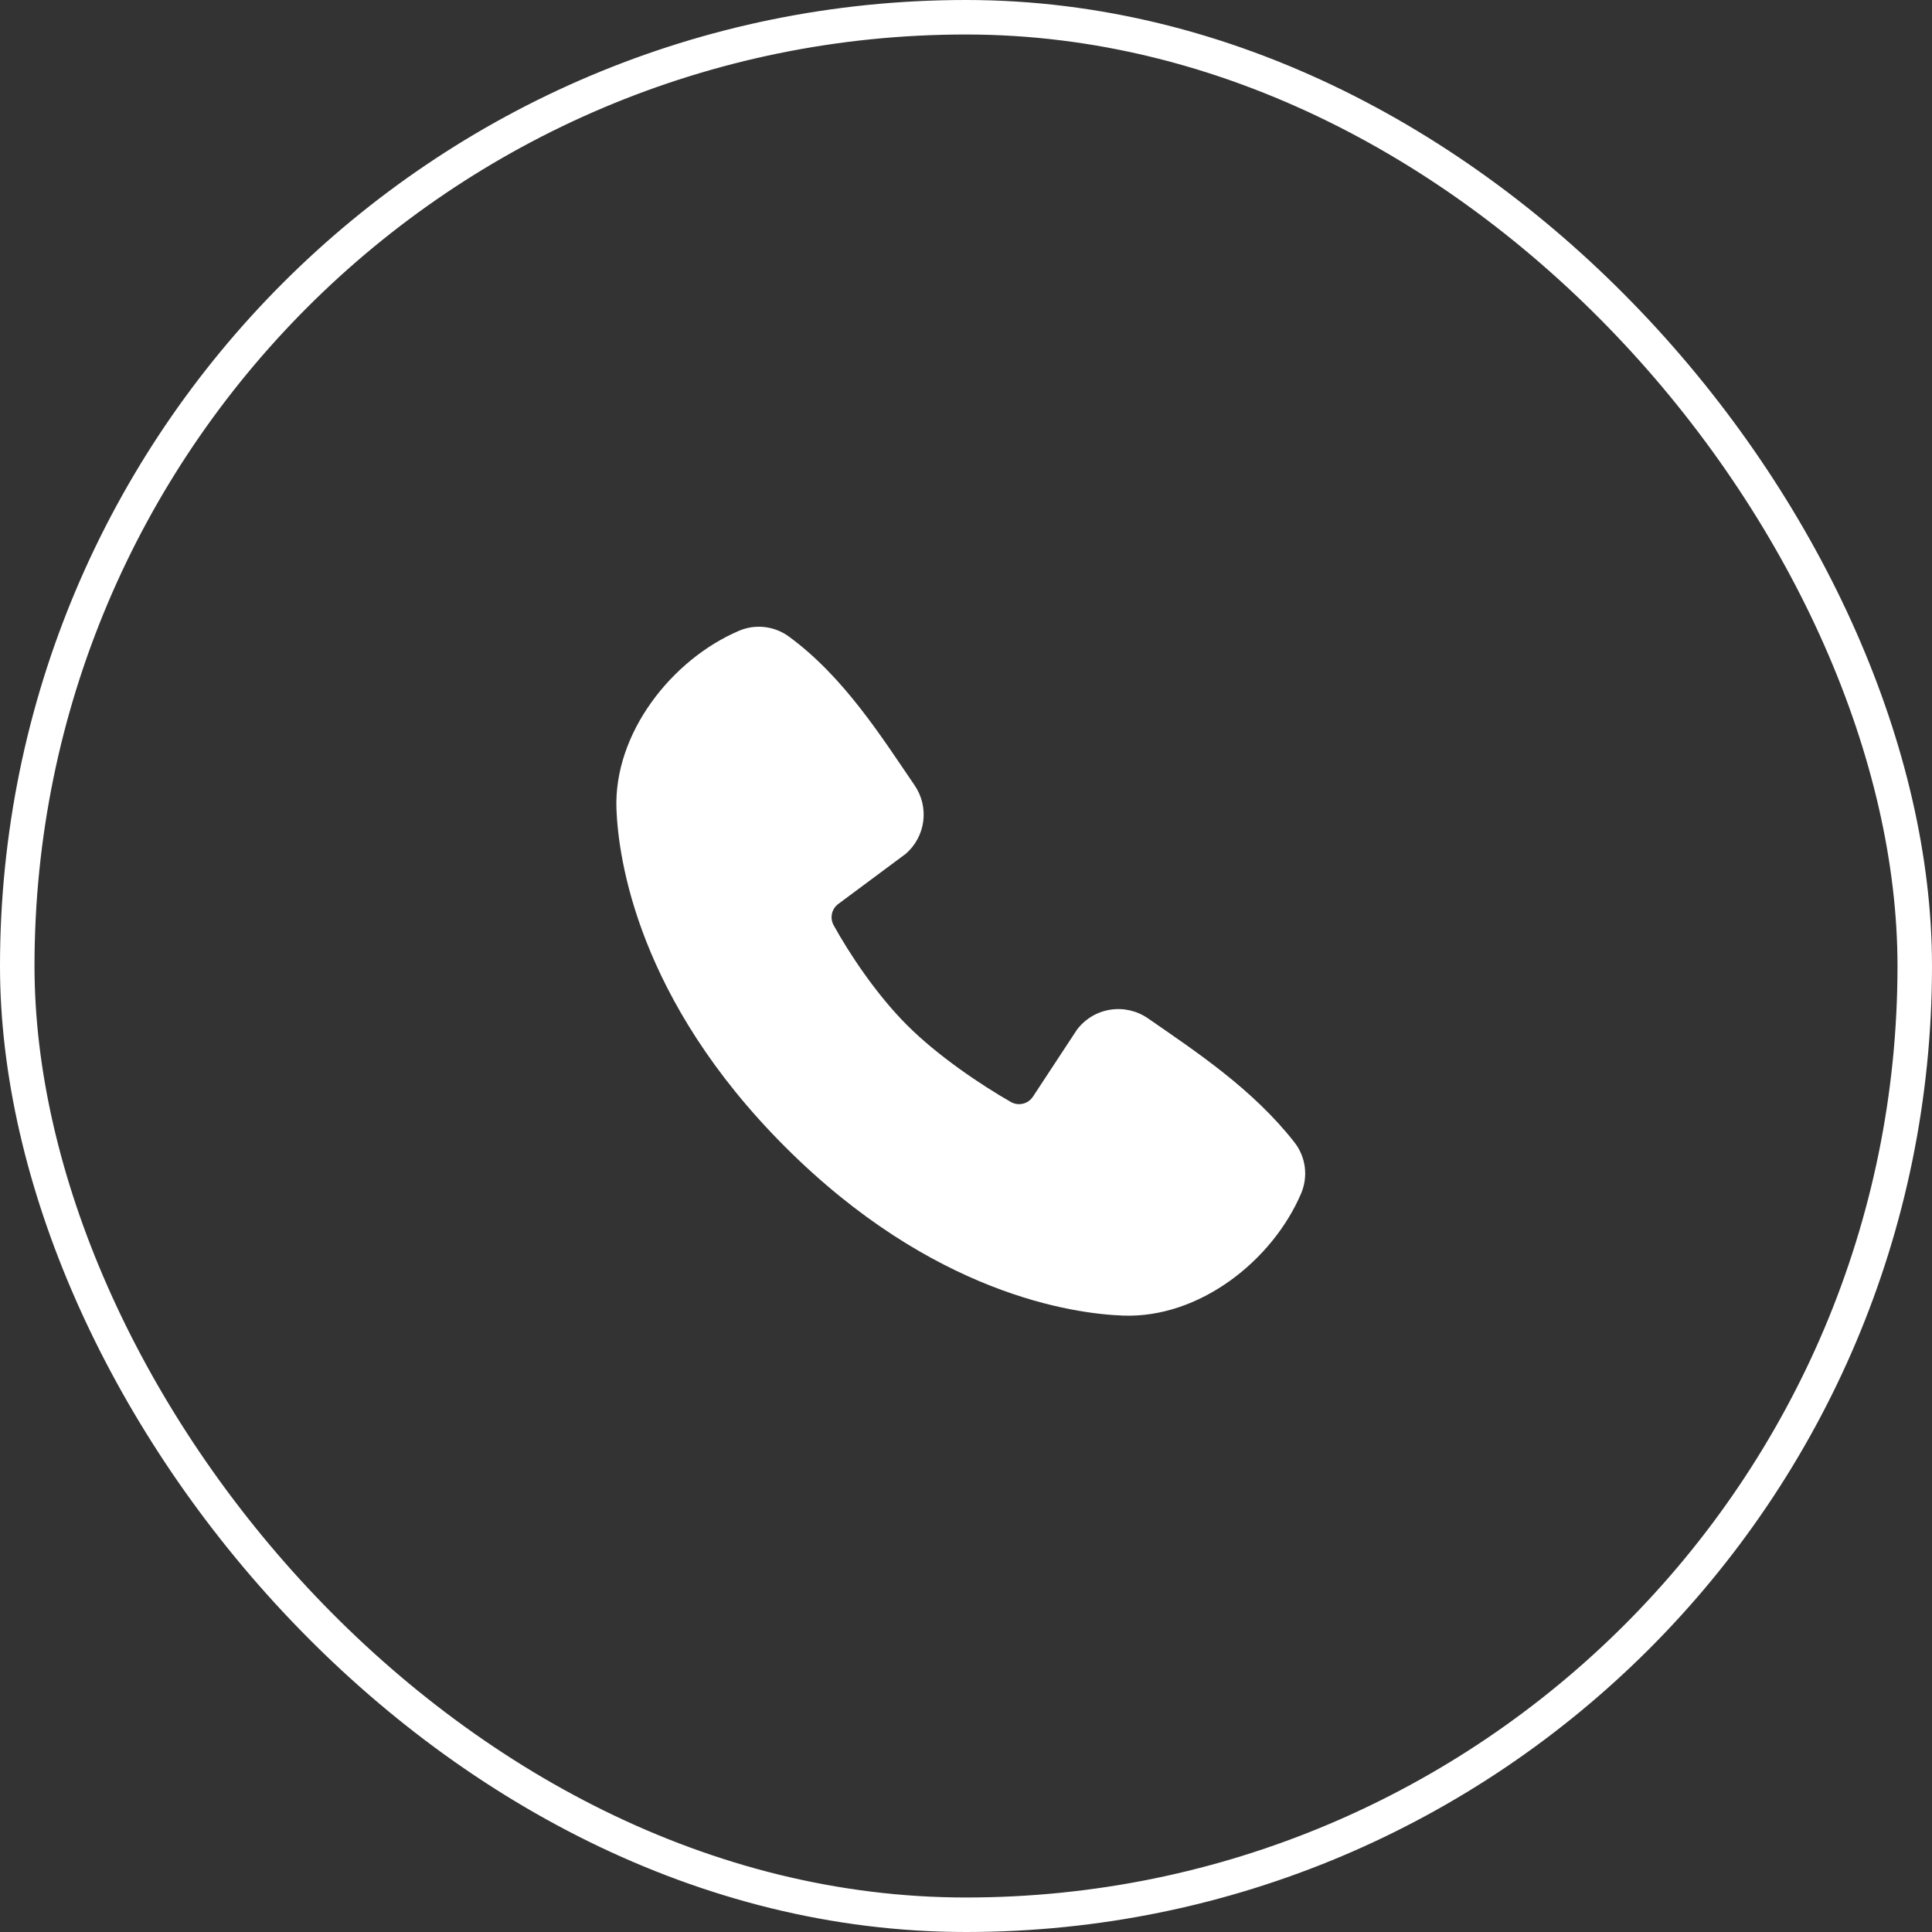 <?xml version="1.0" encoding="UTF-8"?> <svg xmlns="http://www.w3.org/2000/svg" width="56" height="56" viewBox="0 0 56 56" fill="none"><rect x="0" y="0" width="56" height="56" fill="#333333" stroke="none"/><rect x="0.5" y="0.5" width="55" height="55" rx="27.5" stroke="white"></rect><path fill-rule="evenodd" clip-rule="evenodd" d="M32.553 38.133C31.113 38.081 27.032 37.517 22.758 33.243C18.485 28.97 17.922 24.89 17.868 23.448C17.788 21.253 19.47 19.119 21.413 18.287C21.647 18.185 21.903 18.147 22.157 18.175C22.41 18.203 22.652 18.296 22.858 18.445C24.458 19.611 25.562 21.375 26.51 22.762C26.719 23.067 26.808 23.438 26.761 23.804C26.713 24.171 26.533 24.507 26.254 24.748L24.303 26.198C24.209 26.265 24.142 26.366 24.116 26.479C24.09 26.592 24.106 26.711 24.161 26.814C24.603 27.616 25.389 28.812 26.289 29.712C27.189 30.613 28.442 31.451 29.301 31.942C29.409 32.003 29.535 32.02 29.655 31.99C29.775 31.96 29.879 31.885 29.945 31.78L31.215 29.848C31.448 29.537 31.793 29.329 32.176 29.268C32.559 29.206 32.952 29.295 33.271 29.515C34.678 30.489 36.32 31.575 37.522 33.114C37.684 33.321 37.786 33.569 37.82 33.83C37.853 34.091 37.815 34.357 37.711 34.599C36.874 36.551 34.756 38.215 32.553 38.133Z" fill="white"></path></svg> 